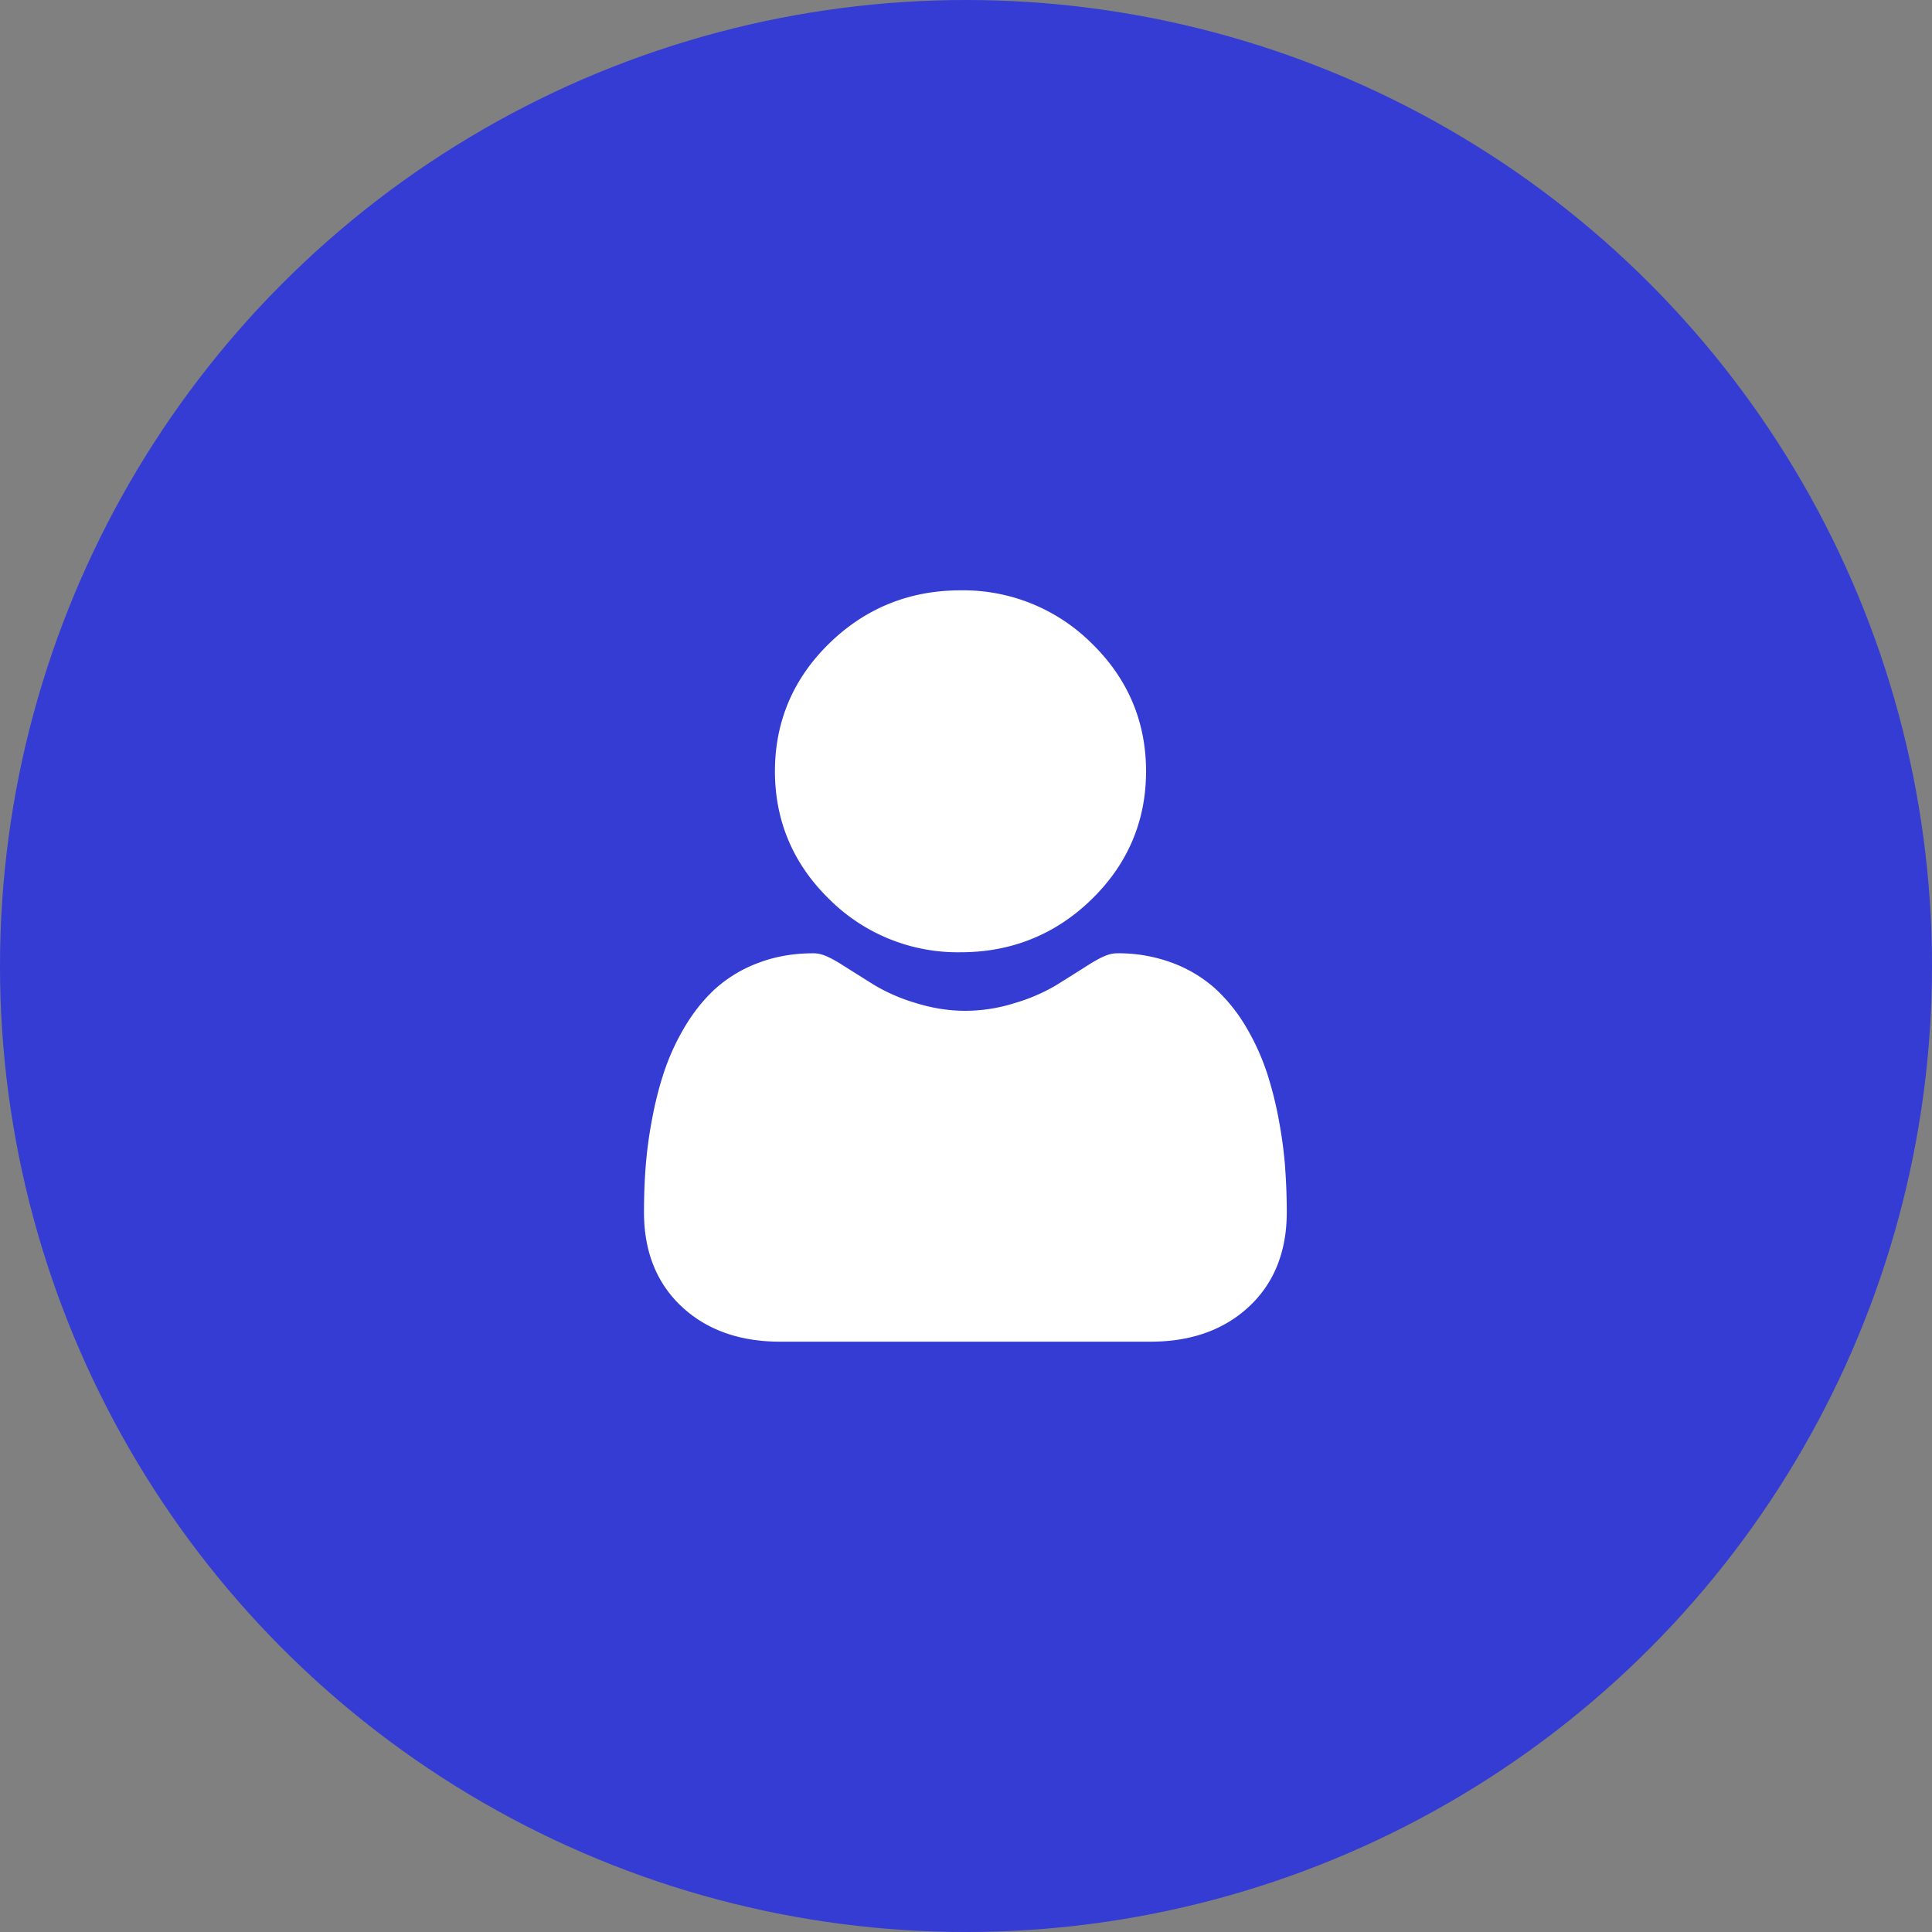 <svg width="36" height="36" xmlns="http://www.w3.org/2000/svg"><rect width="100%" height="100%" fill="#808080" stroke="none"/><g fill="none" fill-rule="evenodd"><circle fill="#343CD3" cx="18" cy="18" r="18"/><g fill="#FFF" fill-rule="nonzero"><path d="M17.898 17.744c.95 0 1.772-.332 2.444-.988.673-.656 1.013-1.458 1.013-2.384 0-.926-.34-1.729-1.013-2.384A3.39 3.39 0 0017.898 11c-.95 0-1.773.332-2.445.988-.672.655-1.013 1.457-1.013 2.384 0 .926.341 1.729 1.013 2.384a3.39 3.39 0 002.445.988zM23.948 21.765a8.133 8.133 0 00-.117-.884 6.827 6.827 0 00-.223-.89 4.339 4.339 0 00-.375-.83 3.14 3.14 0 00-.565-.718 2.502 2.502 0 00-.812-.497 2.87 2.87 0 00-1.037-.183c-.146 0-.288.058-.562.232-.168.107-.365.231-.585.368a3.397 3.397 0 01-.758.326 3.077 3.077 0 01-.926.146c-.308 0-.62-.05-.927-.146a3.39 3.39 0 01-.756-.326c-.218-.135-.415-.26-.586-.368-.274-.174-.416-.232-.562-.232-.373 0-.722.061-1.037.183a2.5 2.5 0 00-.812.497c-.213.2-.403.441-.565.719a4.347 4.347 0 00-.375.83c-.09.273-.165.572-.223.889a8.104 8.104 0 00-.116.885c-.02.268-.029.546-.029.826 0 .731.238 1.323.708 1.76.464.43 1.078.648 1.824.648h6.912c.747 0 1.36-.218 1.825-.649.47-.436.708-1.028.708-1.759 0-.282-.01-.56-.03-.827z"/></g></g></svg>
